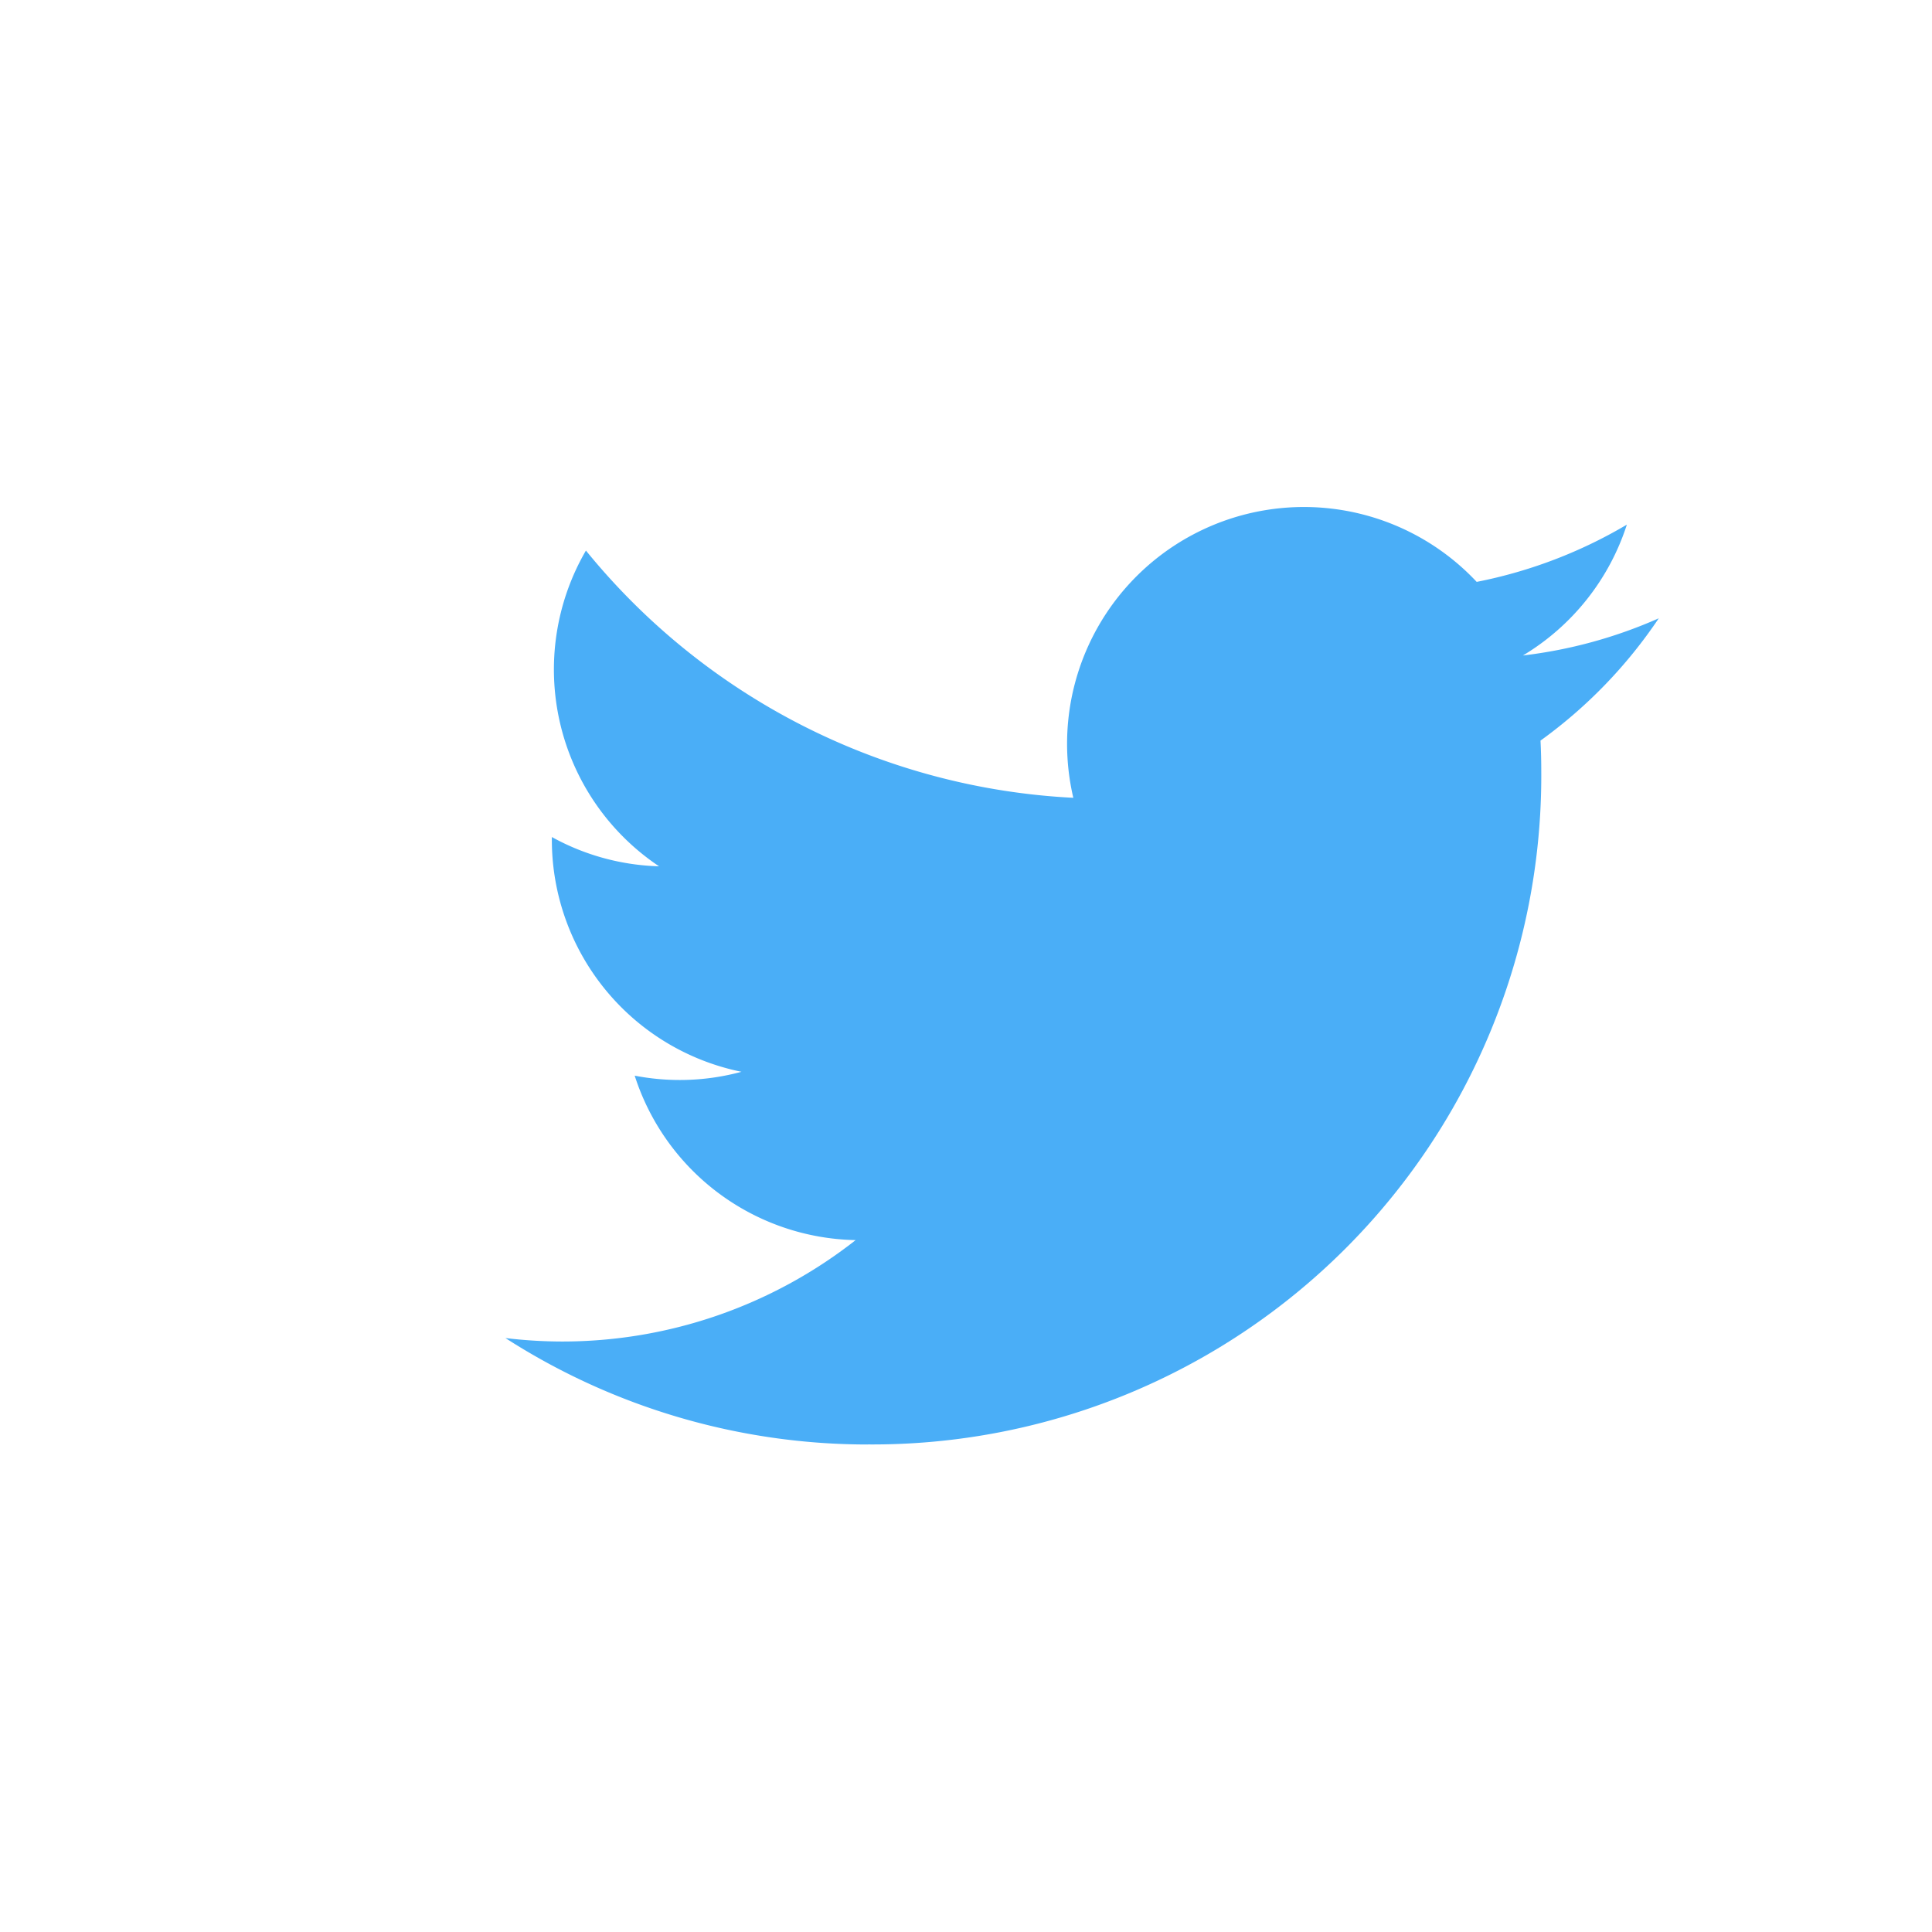 <svg xmlns="http://www.w3.org/2000/svg" width="33" height="33" viewBox="0 0 33 33">
  <g id="twitter" transform="translate(0.148 0)">
    <g id="Twitter-2" data-name="Twitter" transform="translate(8.485 8.664)">
      <g id="Twitter-3" data-name="Twitter">
        <path id="path3611" d="M6.193,16.017a11.422,11.422,0,0,0,11.5-11.5q0-.264-.013-.522A8.216,8.216,0,0,0,19.7,1.906a8.057,8.057,0,0,1-2.32.635A4.058,4.058,0,0,0,19.155.306a8.1,8.1,0,0,1-2.565.978A4.045,4.045,0,0,0,9.7,4.972,11.474,11.474,0,0,1,1.375.749,4.045,4.045,0,0,0,2.624,6.142a4.012,4.012,0,0,1-1.831-.5c0,.02,0,.033,0,.053A4.045,4.045,0,0,0,4.032,9.652a4.032,4.032,0,0,1-1.824.066,4.045,4.045,0,0,0,3.774,2.809A8.11,8.11,0,0,1,.965,14.259,8.209,8.209,0,0,1,0,14.2a11.441,11.441,0,0,0,6.193,1.818" transform="translate(0 -0.009)" fill="#4aaef7"/>
      </g>
    </g>
    <rect id="Rectangle_1515" data-name="Rectangle 1515" width="33" height="33" rx="16.5" transform="translate(-0.148 0)" fill="none"/>
  </g>
</svg>
